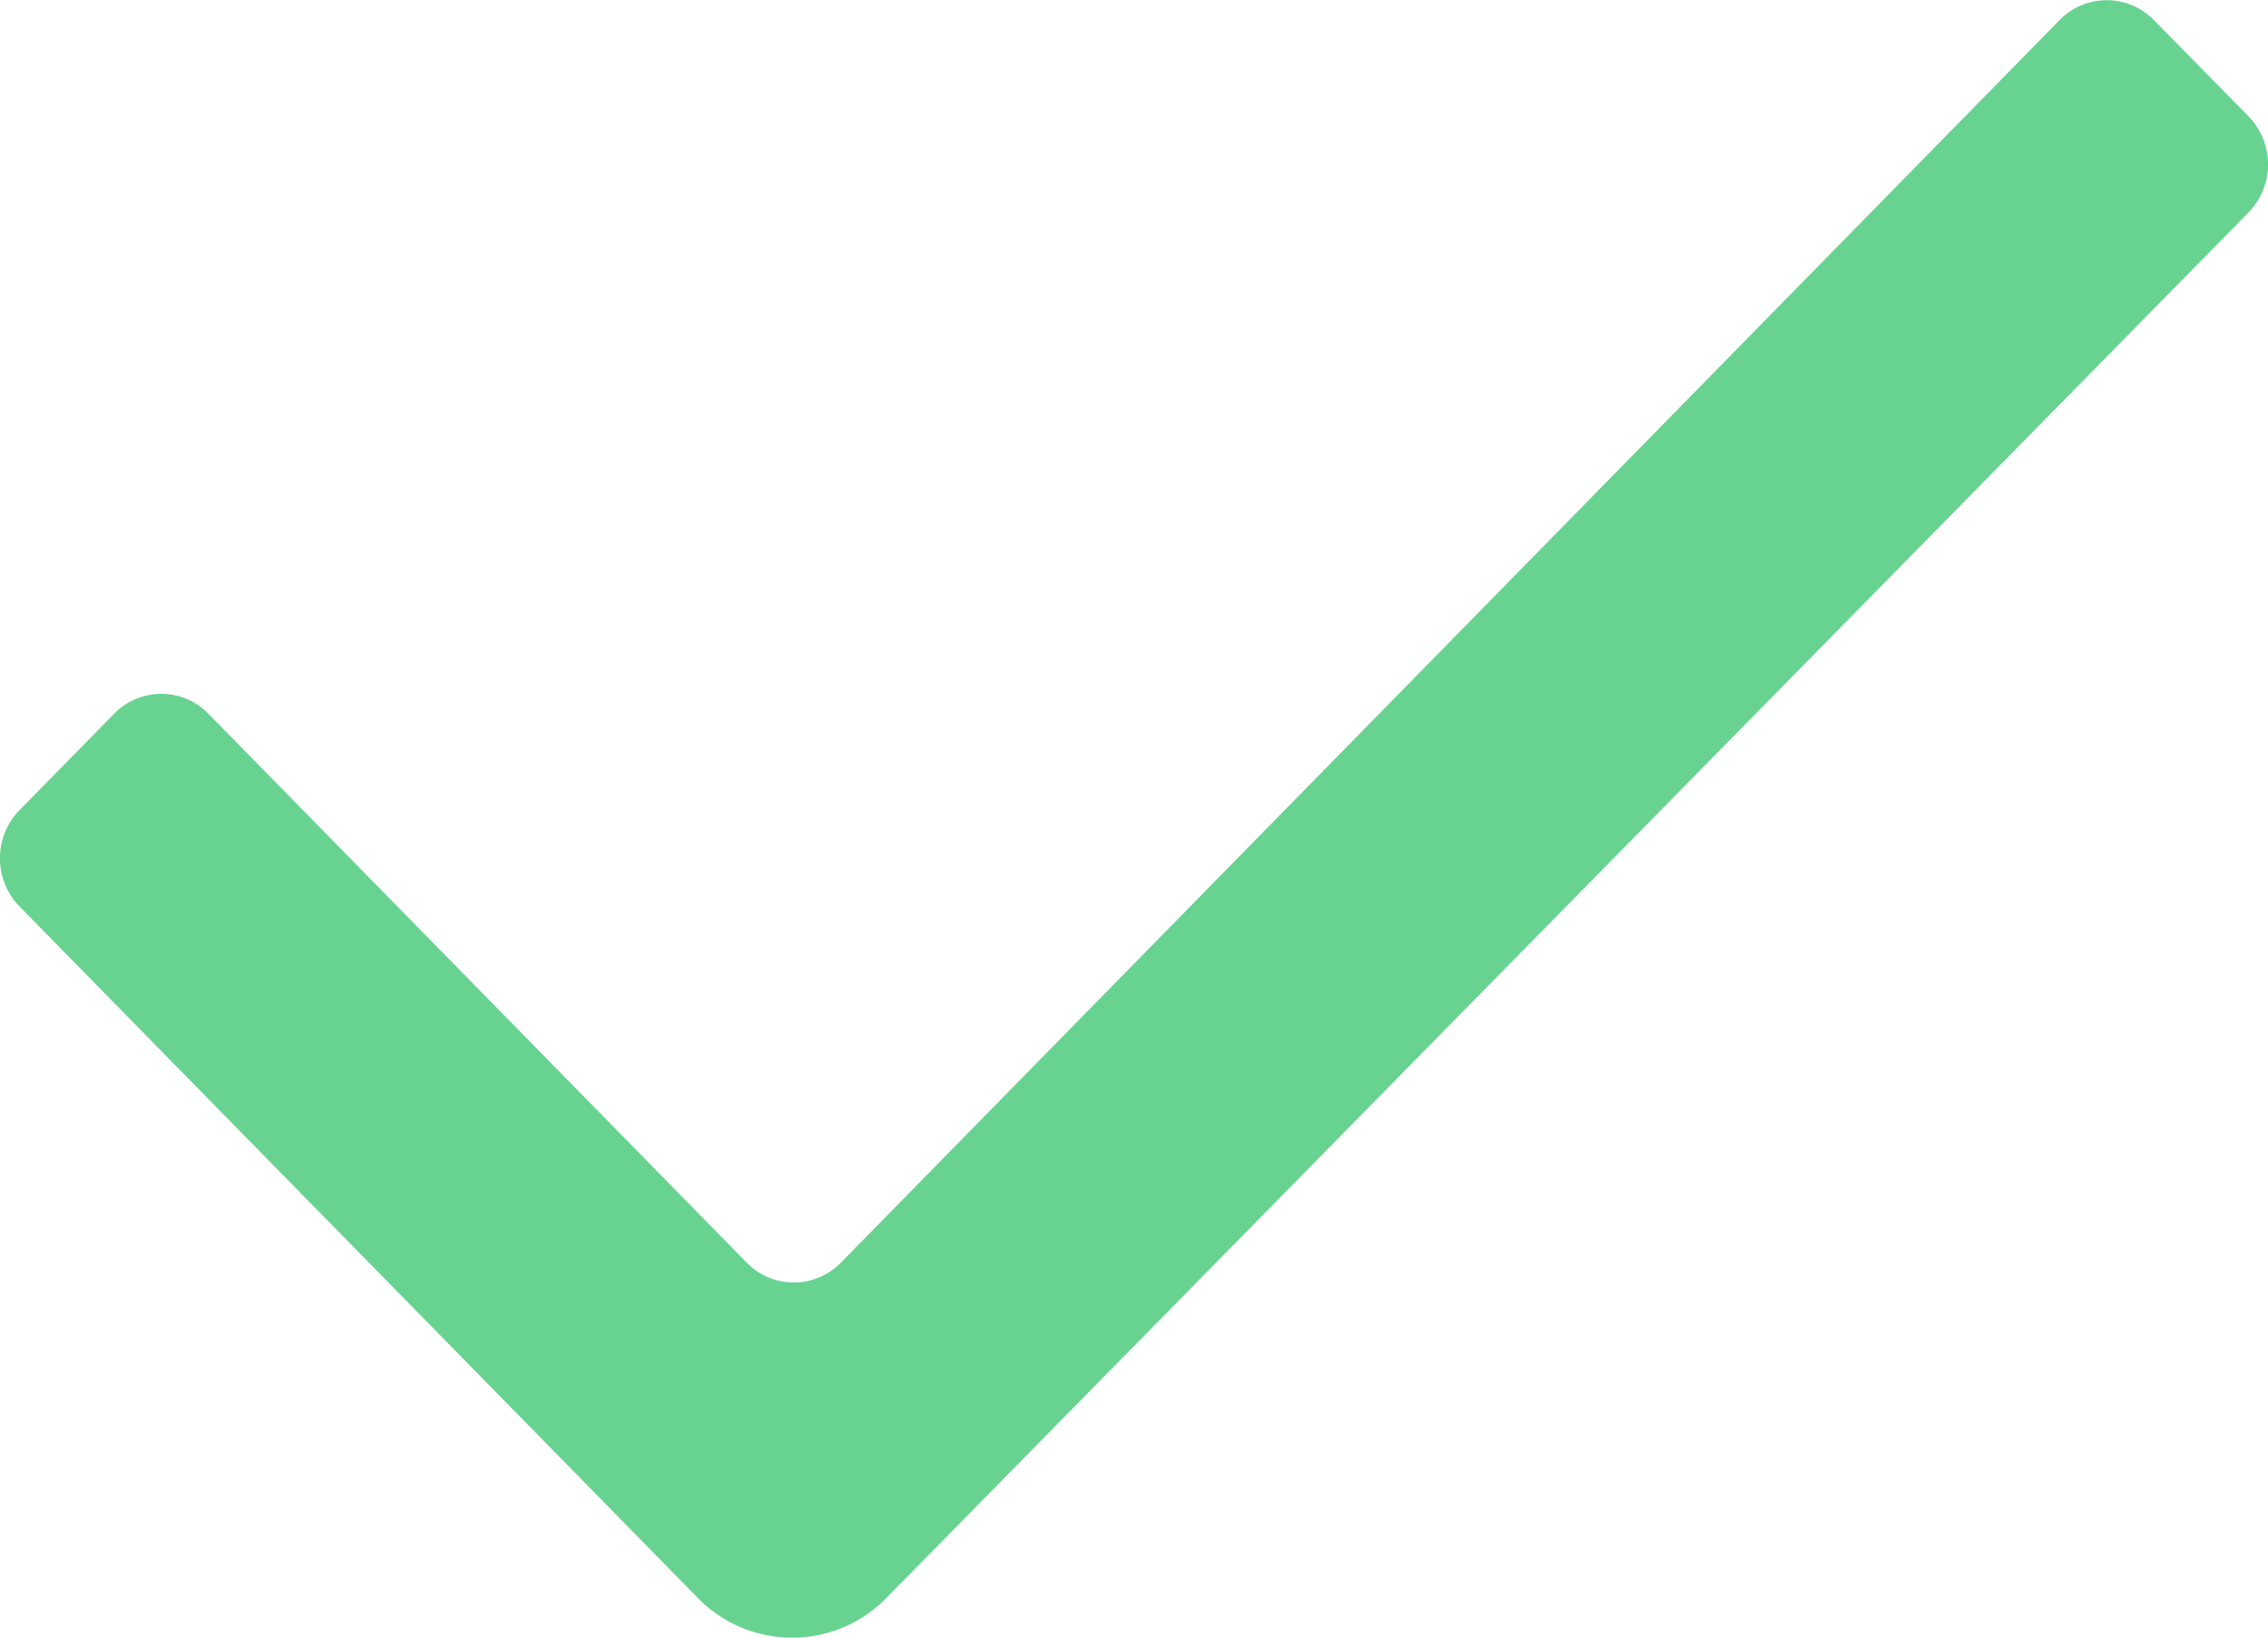 <svg xmlns="http://www.w3.org/2000/svg" viewBox="0 0 18 13"><path fill="#68d391" fill-rule="evenodd" d="M17.844.922L17.095.16a.523.523 0 00-.75 0l-9.67 9.862a.522.522 0 01-.75 0l-4.27-4.355a.522.522 0 00-.75 0l-.75.764a.548.548 0 000 .765l5.382 5.488a1.045 1.045 0 001.498.001L17.844 1.688a.547.547 0 000-.766"/></svg>
